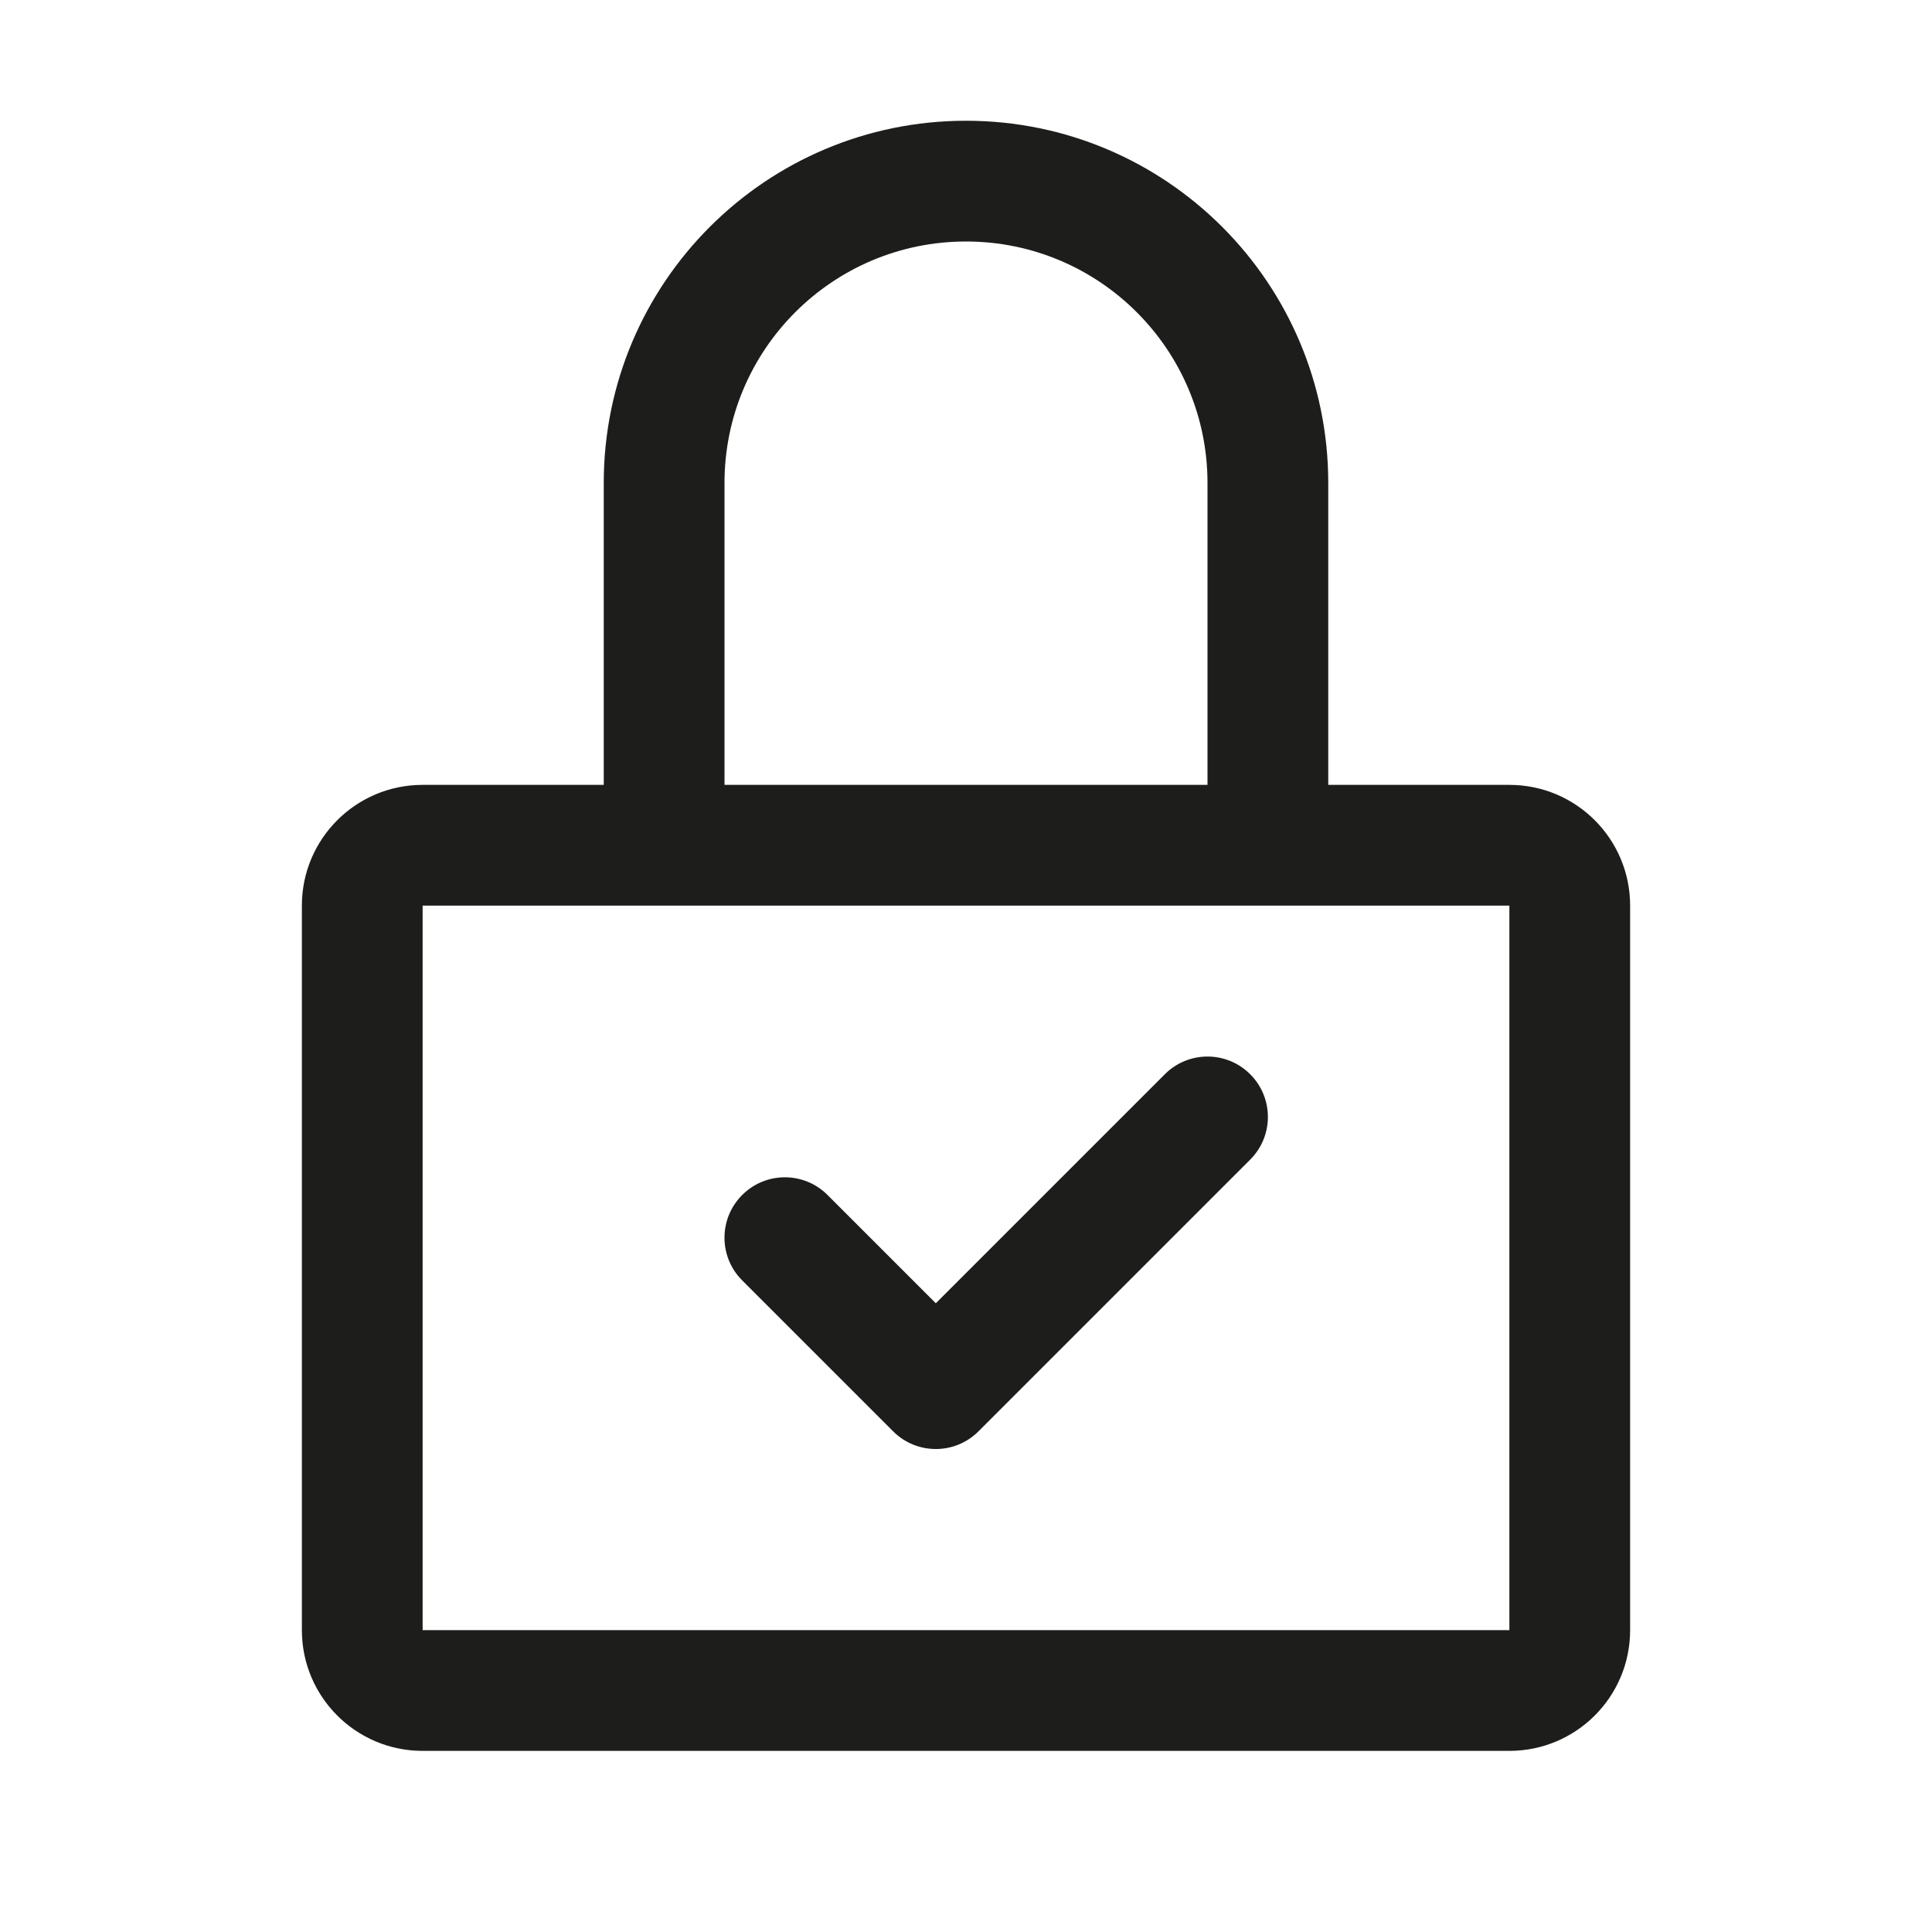 <svg width="32" height="32" viewBox="0 0 32 32" fill="none" xmlns="http://www.w3.org/2000/svg">
<path d="M20.707 17.793C21.098 18.183 21.098 18.817 20.707 19.207L16.207 23.707C15.817 24.098 15.183 24.098 14.793 23.707L12.293 21.207C11.902 20.817 11.902 20.183 12.293 19.793C12.683 19.402 13.317 19.402 13.707 19.793L15.5 21.586L19.293 17.793C19.683 17.402 20.317 17.402 20.707 17.793Z" fill="#1D1D1B"/>
<path fill-rule="evenodd" clip-rule="evenodd" d="M16 2C12.686 2 10 4.686 10 8V13H7C5.895 13 5 13.895 5 15V27C5 28.105 5.895 29 7 29H25C26.105 29 27 28.105 27 27V15C27 13.895 26.105 13 25 13H22V8C22 4.686 19.314 2 16 2ZM20 13V8C20 5.791 18.209 4 16 4C13.791 4 12 5.791 12 8V13H20ZM25 27V15H7V27H25Z" fill="#1D1D1B"/>
</svg>

